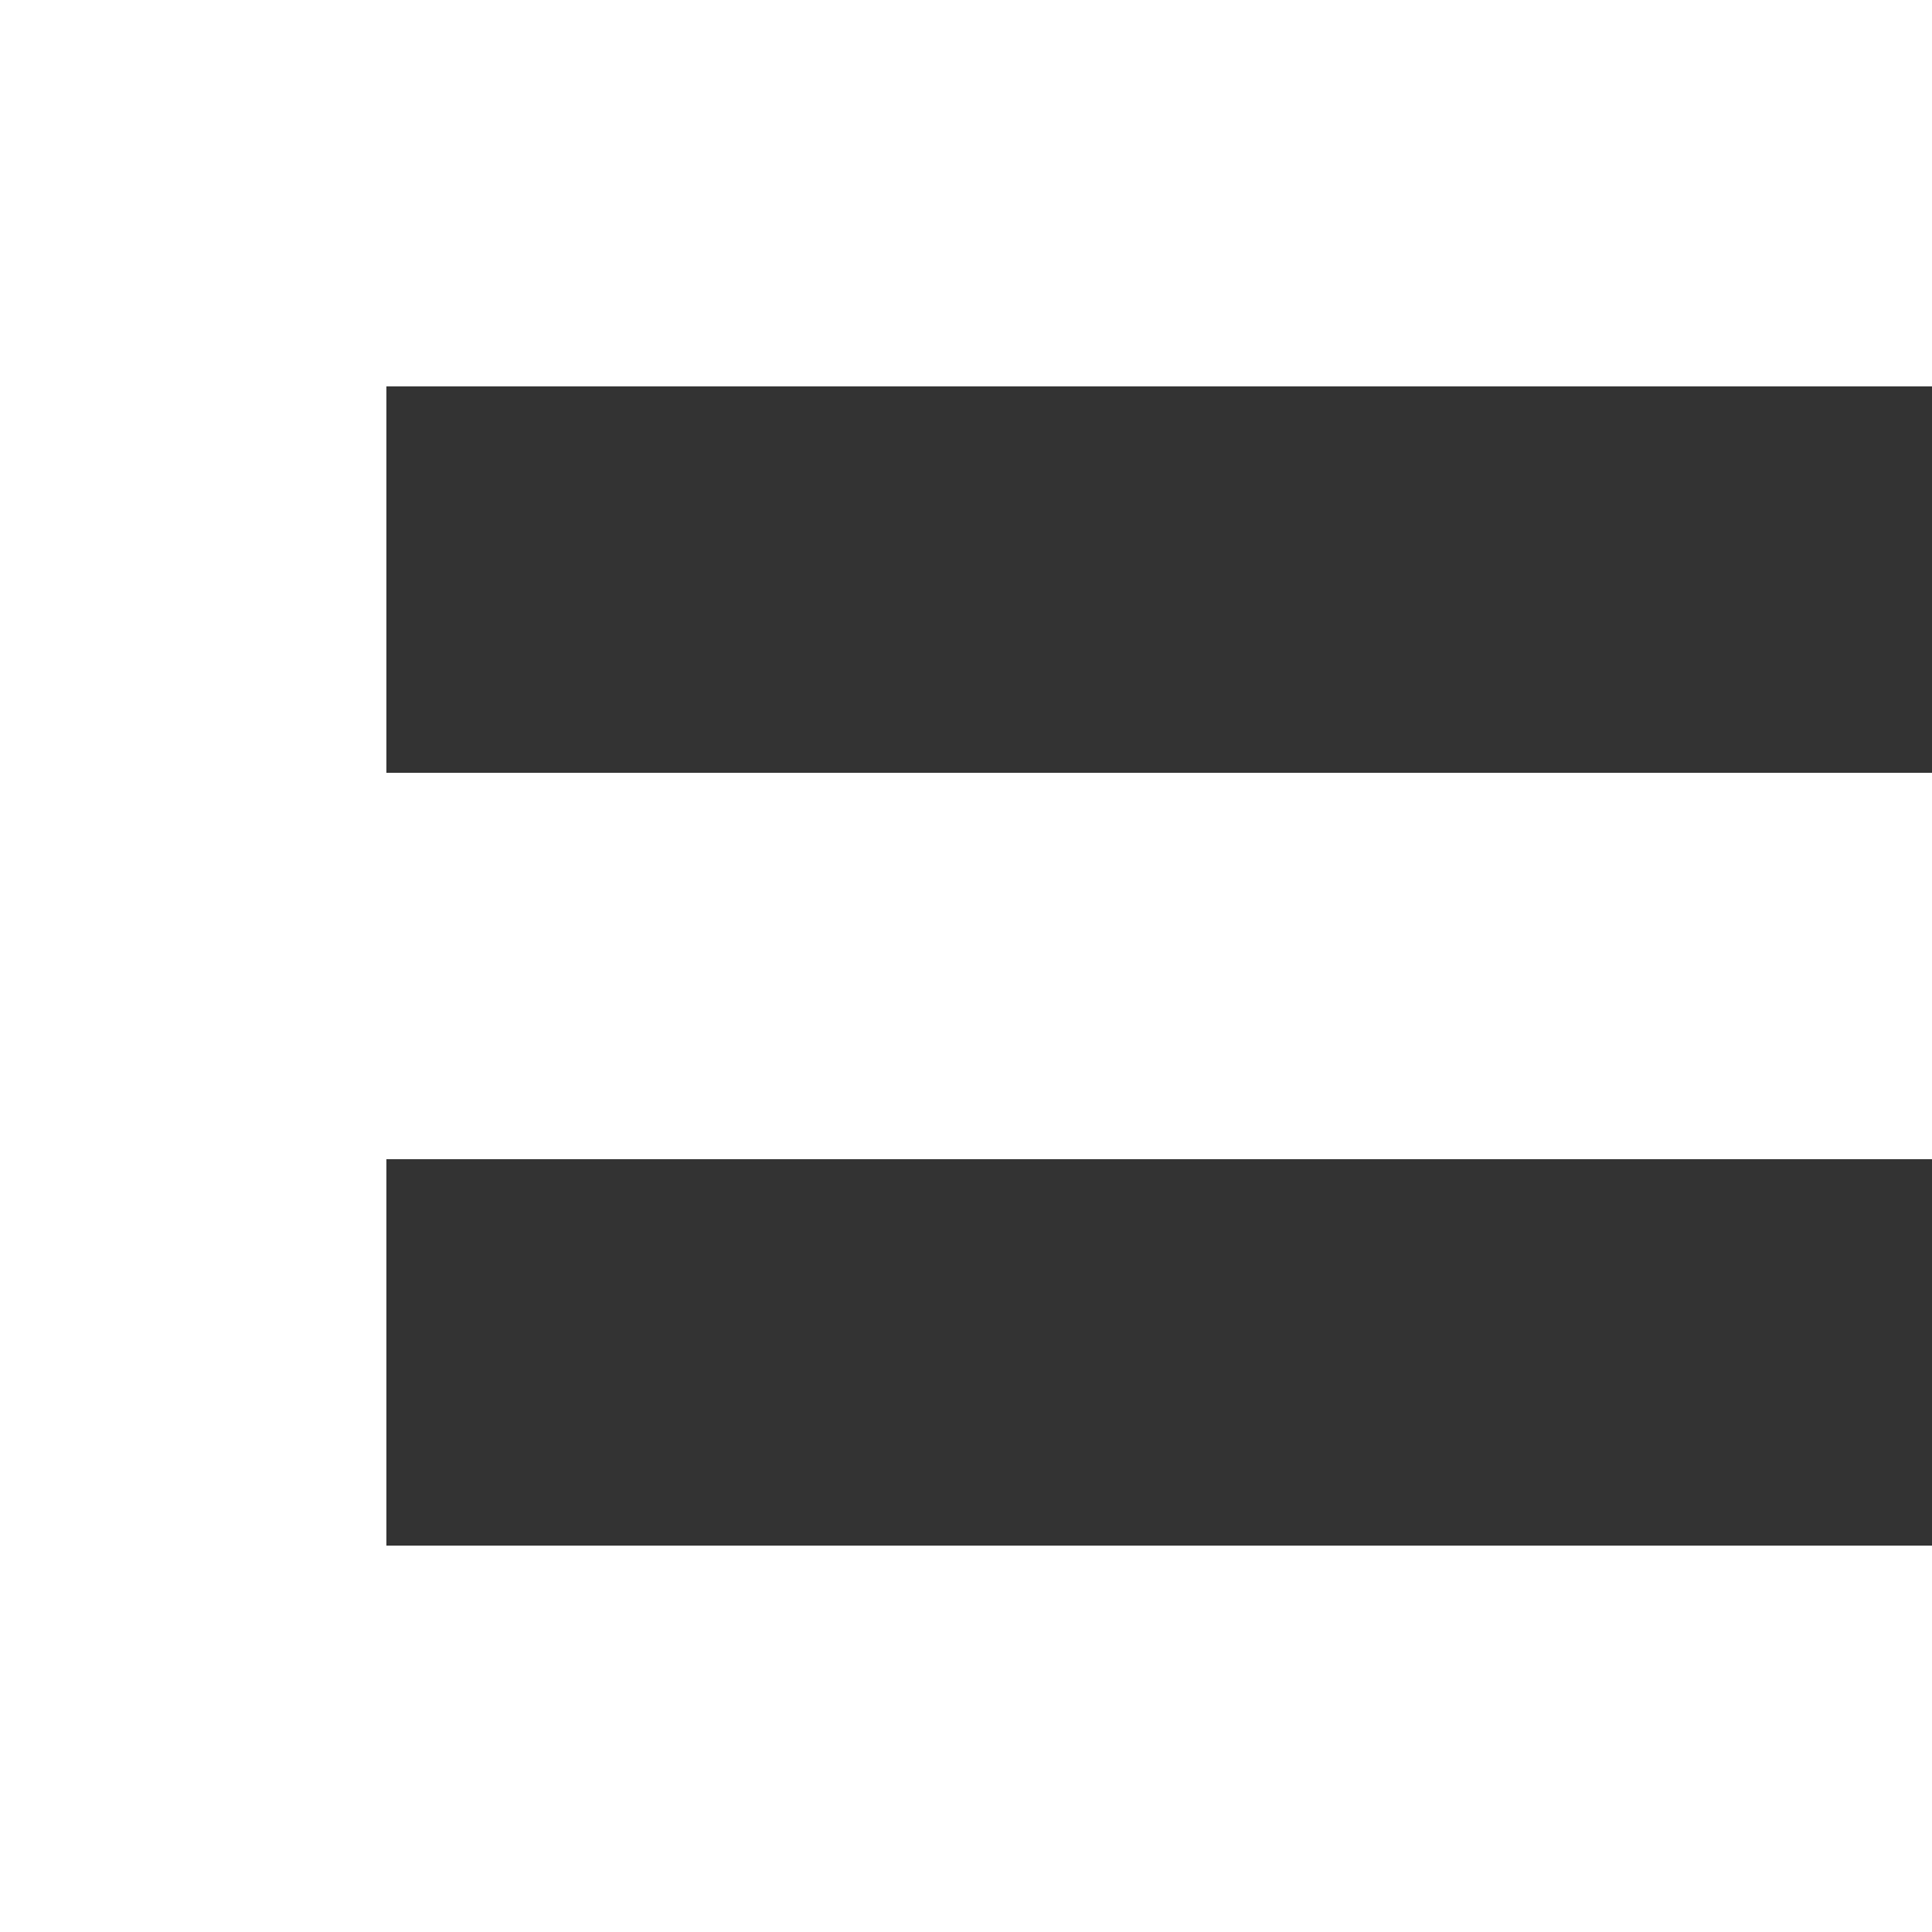 <?xml version="1.0" encoding="UTF-8"?>
<svg id="Layer_2" xmlns="http://www.w3.org/2000/svg" viewBox="0 0 1328 1328">
  <rect x="0" y="0" width="1328" height="1328" fill="#333333" stroke="none"/>
  <defs>
    <style>
      .cls-1 {
        fill: #fff;
      }
    </style>
  </defs>
  <g id="Layer_1-2" data-name="Layer_1">
    <polygon class="cls-1" points="1328 1328 1328 1062.4 265.6 1062.4 265.6 796.8 1328 796.8 1328 531.2 265.6 531.2 265.6 265.6 1328 265.6 1328 0 0 0 0 1328 1328 1328"/>
  </g>
</svg>
